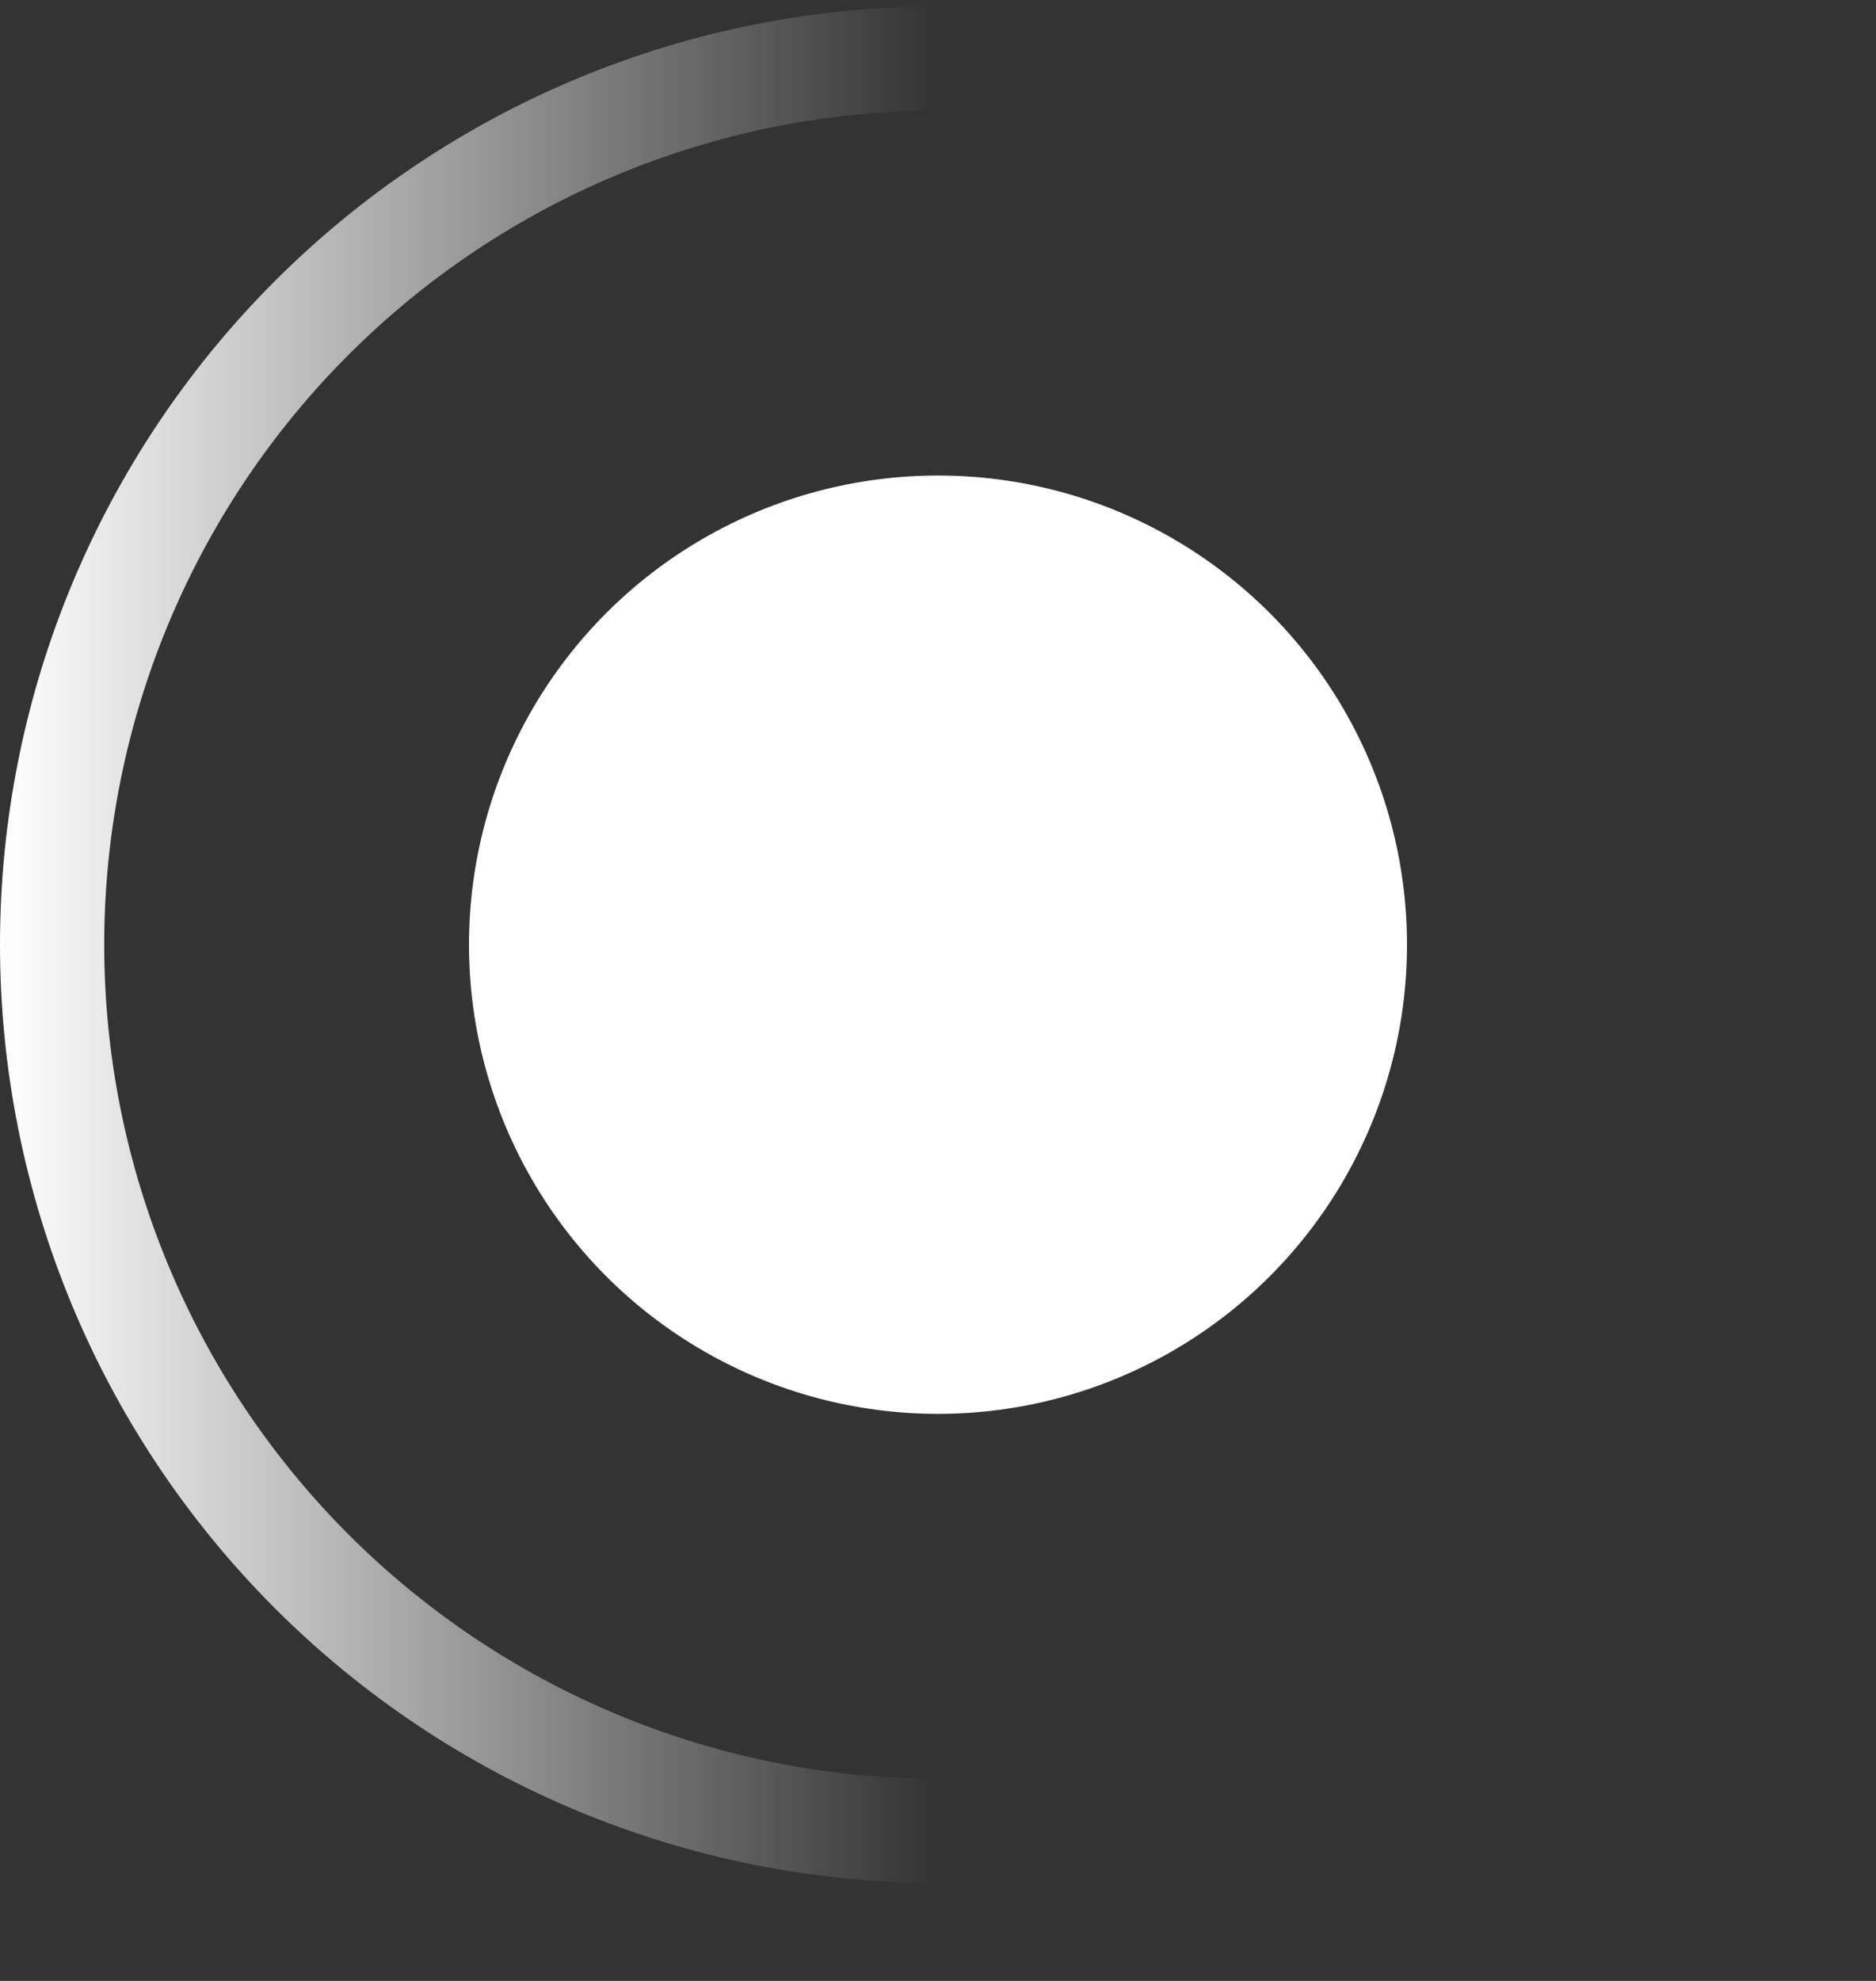 <?xml version="1.0" encoding="UTF-8"?> <svg xmlns="http://www.w3.org/2000/svg" width="18" height="19" viewBox="0 0 18 19" fill="none"><rect x="0" y="0" width="18" height="19" fill="#333333" stroke="none"/><path d="M9 17.561C6.746 17.561 4.584 16.665 2.99 15.071C1.396 13.477 0.5 11.315 0.5 9.061C0.5 6.806 1.396 4.644 2.99 3.05C4.584 1.456 6.746 0.561 9 0.561" stroke="url(#paint0_linear_347_5603)"></path><circle cx="9" cy="9.061" r="4.5" fill="white"></circle><defs><linearGradient id="paint0_linear_347_5603" x1="1.07324e-07" y1="9.061" x2="9" y2="9.061" gradientUnits="userSpaceOnUse"><stop stop-color="white"></stop><stop offset="1" stop-color="white" stop-opacity="0"></stop></linearGradient></defs></svg> 
